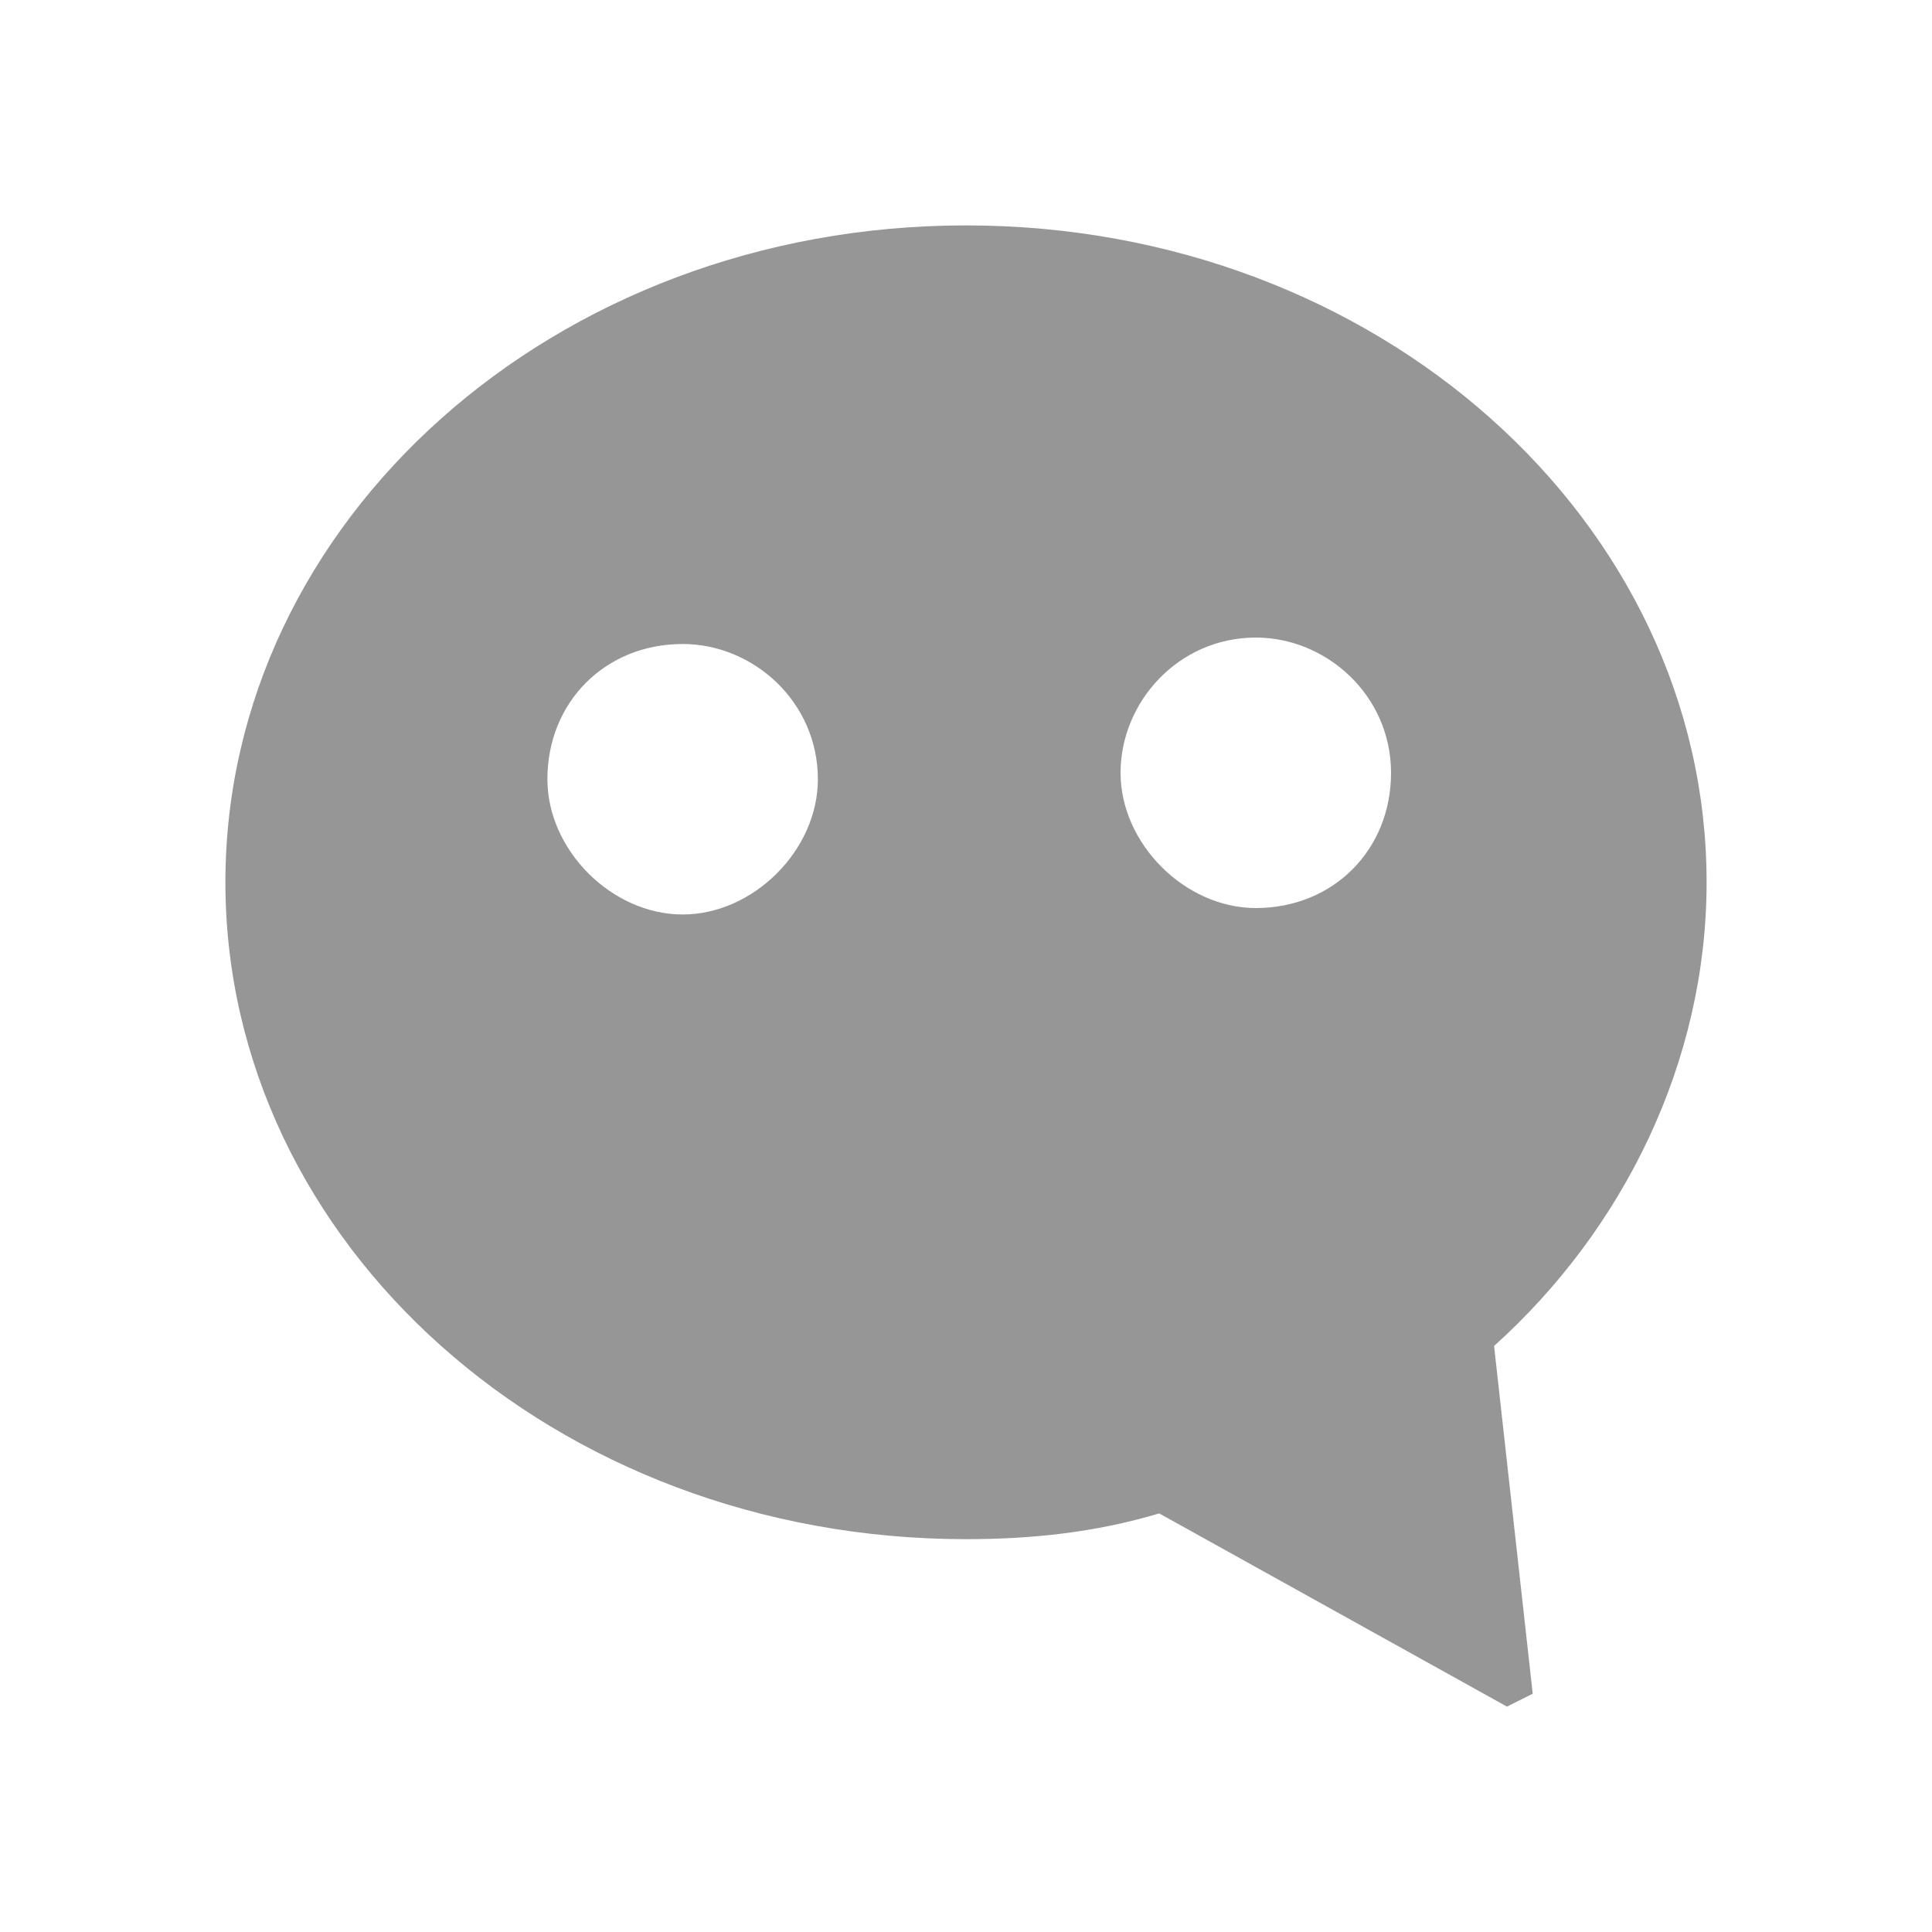 <?xml version="1.0" encoding="utf-8"?>
<!-- Generator: Adobe Illustrator 21.0.2, SVG Export Plug-In . SVG Version: 6.00 Build 0)  -->
<svg version="1.1" id="图层_1" xmlns="http://www.w3.org/2000/svg" xmlns:xlink="http://www.w3.org/1999/xlink" x="0px" y="0px"
	 viewBox="0 0 30 30" style="enable-background:new 0 0 30 30;" xml:space="preserve">
<style type="text/css">
	.st0{fill:#969696;}
</style>
<g>
	<path class="st0" d="M26.5,13.7c0-5.6-5.1-10.2-11.5-10.2S3.5,8.1,3.5,13.7S8.6,23.9,15,23.9c1,0,2-0.1,3-0.4l5.4,3l0.4-0.2
		l-0.6-5.4C25.2,19.1,26.5,16.5,26.5,13.7z M10.6,14.2c-1.1,0-2.1-1-2.1-2.1c0-1.2,0.9-2.1,2.1-2.1c1.1,0,2.1,0.9,2.1,2.1
		C12.7,13.2,11.7,14.2,10.6,14.2z M19.5,9.9c1.1,0,2.1,0.9,2.1,2.1c0,1.2-0.9,2.1-2.1,2.1c-1.1,0-2.1-1-2.1-2.1
		C17.4,10.9,18.3,9.9,19.5,9.9z"/>
</g>
</svg>
